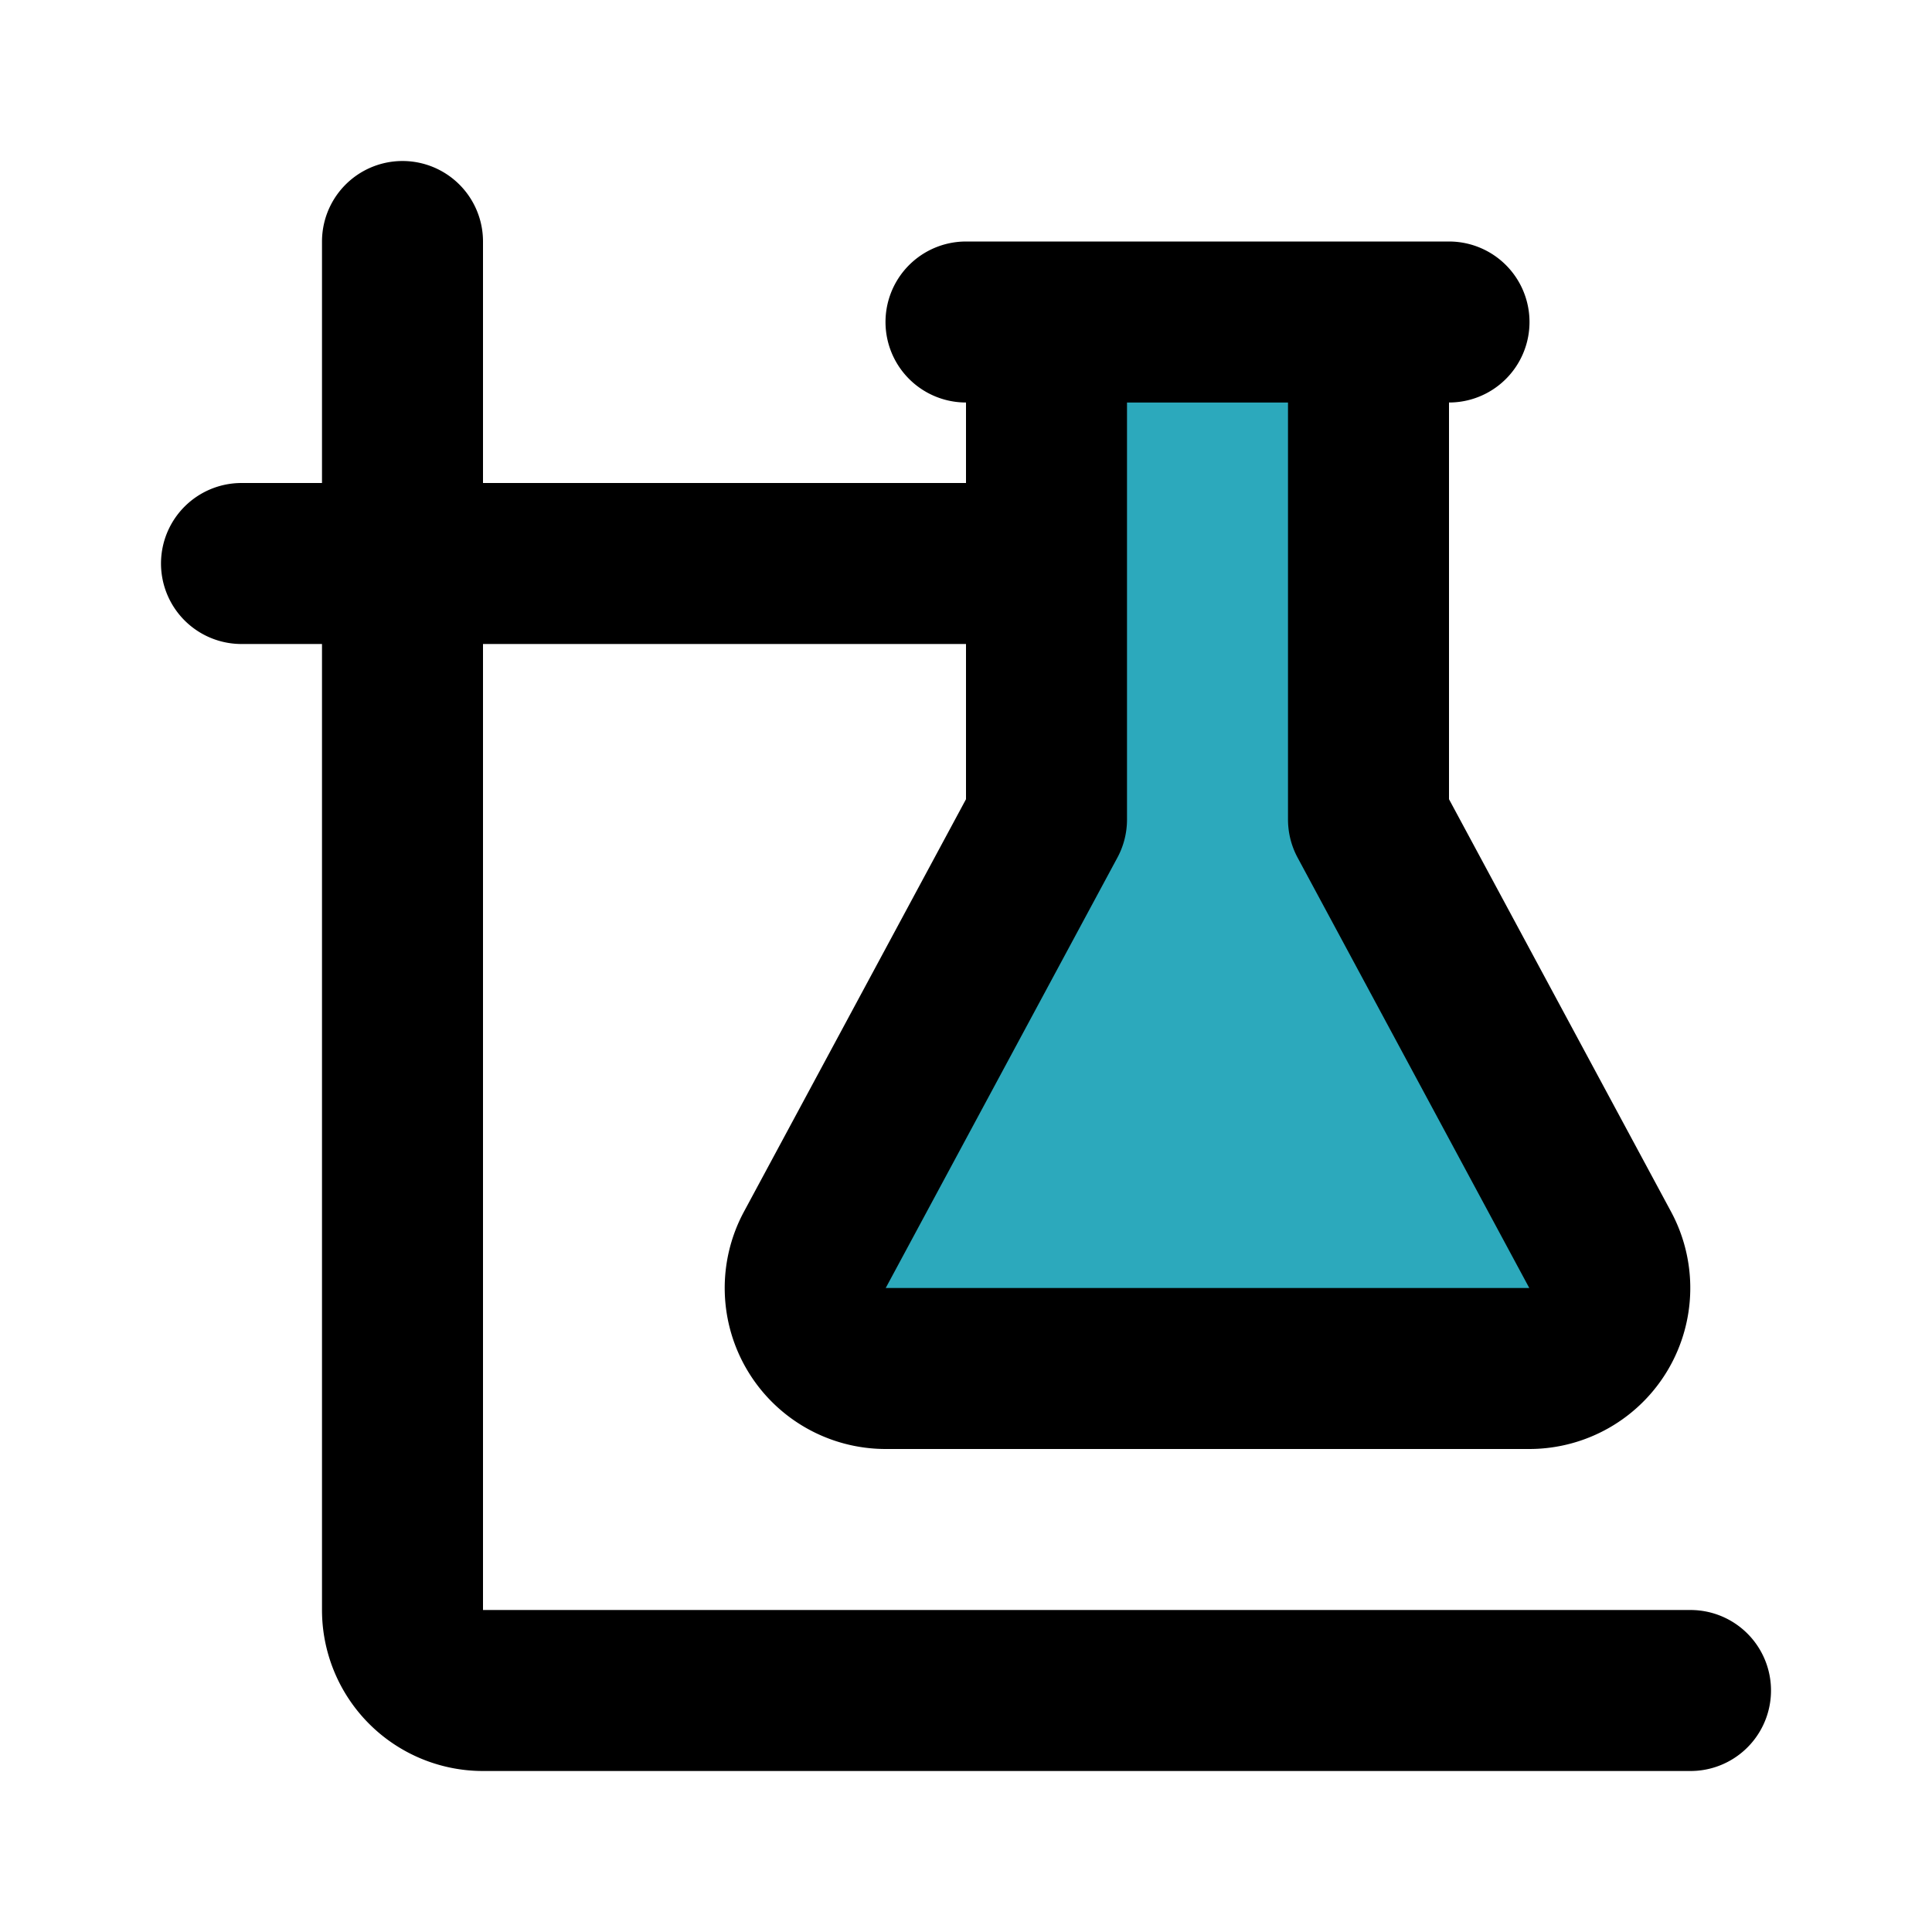 <?xml version="1.0" encoding="utf-8"?><!-- Скачано с сайта svg4.ru / Downloaded from svg4.ru -->
<svg fill="#000000" width="800px" height="800px" viewBox="0 0 24 24" id="chemistry-5" data-name="Flat Line" xmlns="http://www.w3.org/2000/svg" class="icon flat-line"><path id="secondary" d="M19.88,15.53,17,10.18V4H13v6.18l-2.88,5.35A1,1,0,0,0,11,17h8A1,1,0,0,0,19.88,15.53Z" style="fill: rgb(44, 169, 188); stroke-width: 2;"></path><path id="primary" d="M21,21H6a1,1,0,0,1-1-1V3" style="fill: none; stroke: rgb(0, 0, 0); stroke-linecap: round; stroke-linejoin: round; stroke-width: 2;"></path><path id="primary-2" data-name="primary" d="M3,7H13m6.88,8.53L17,10.18V4H13v6.18l-2.88,5.35A1,1,0,0,0,11,17h8A1,1,0,0,0,19.88,15.53ZM12,4h6" style="fill: none; stroke: rgb(0, 0, 0); stroke-linecap: round; stroke-linejoin: round; stroke-width: 2;"></path></svg>